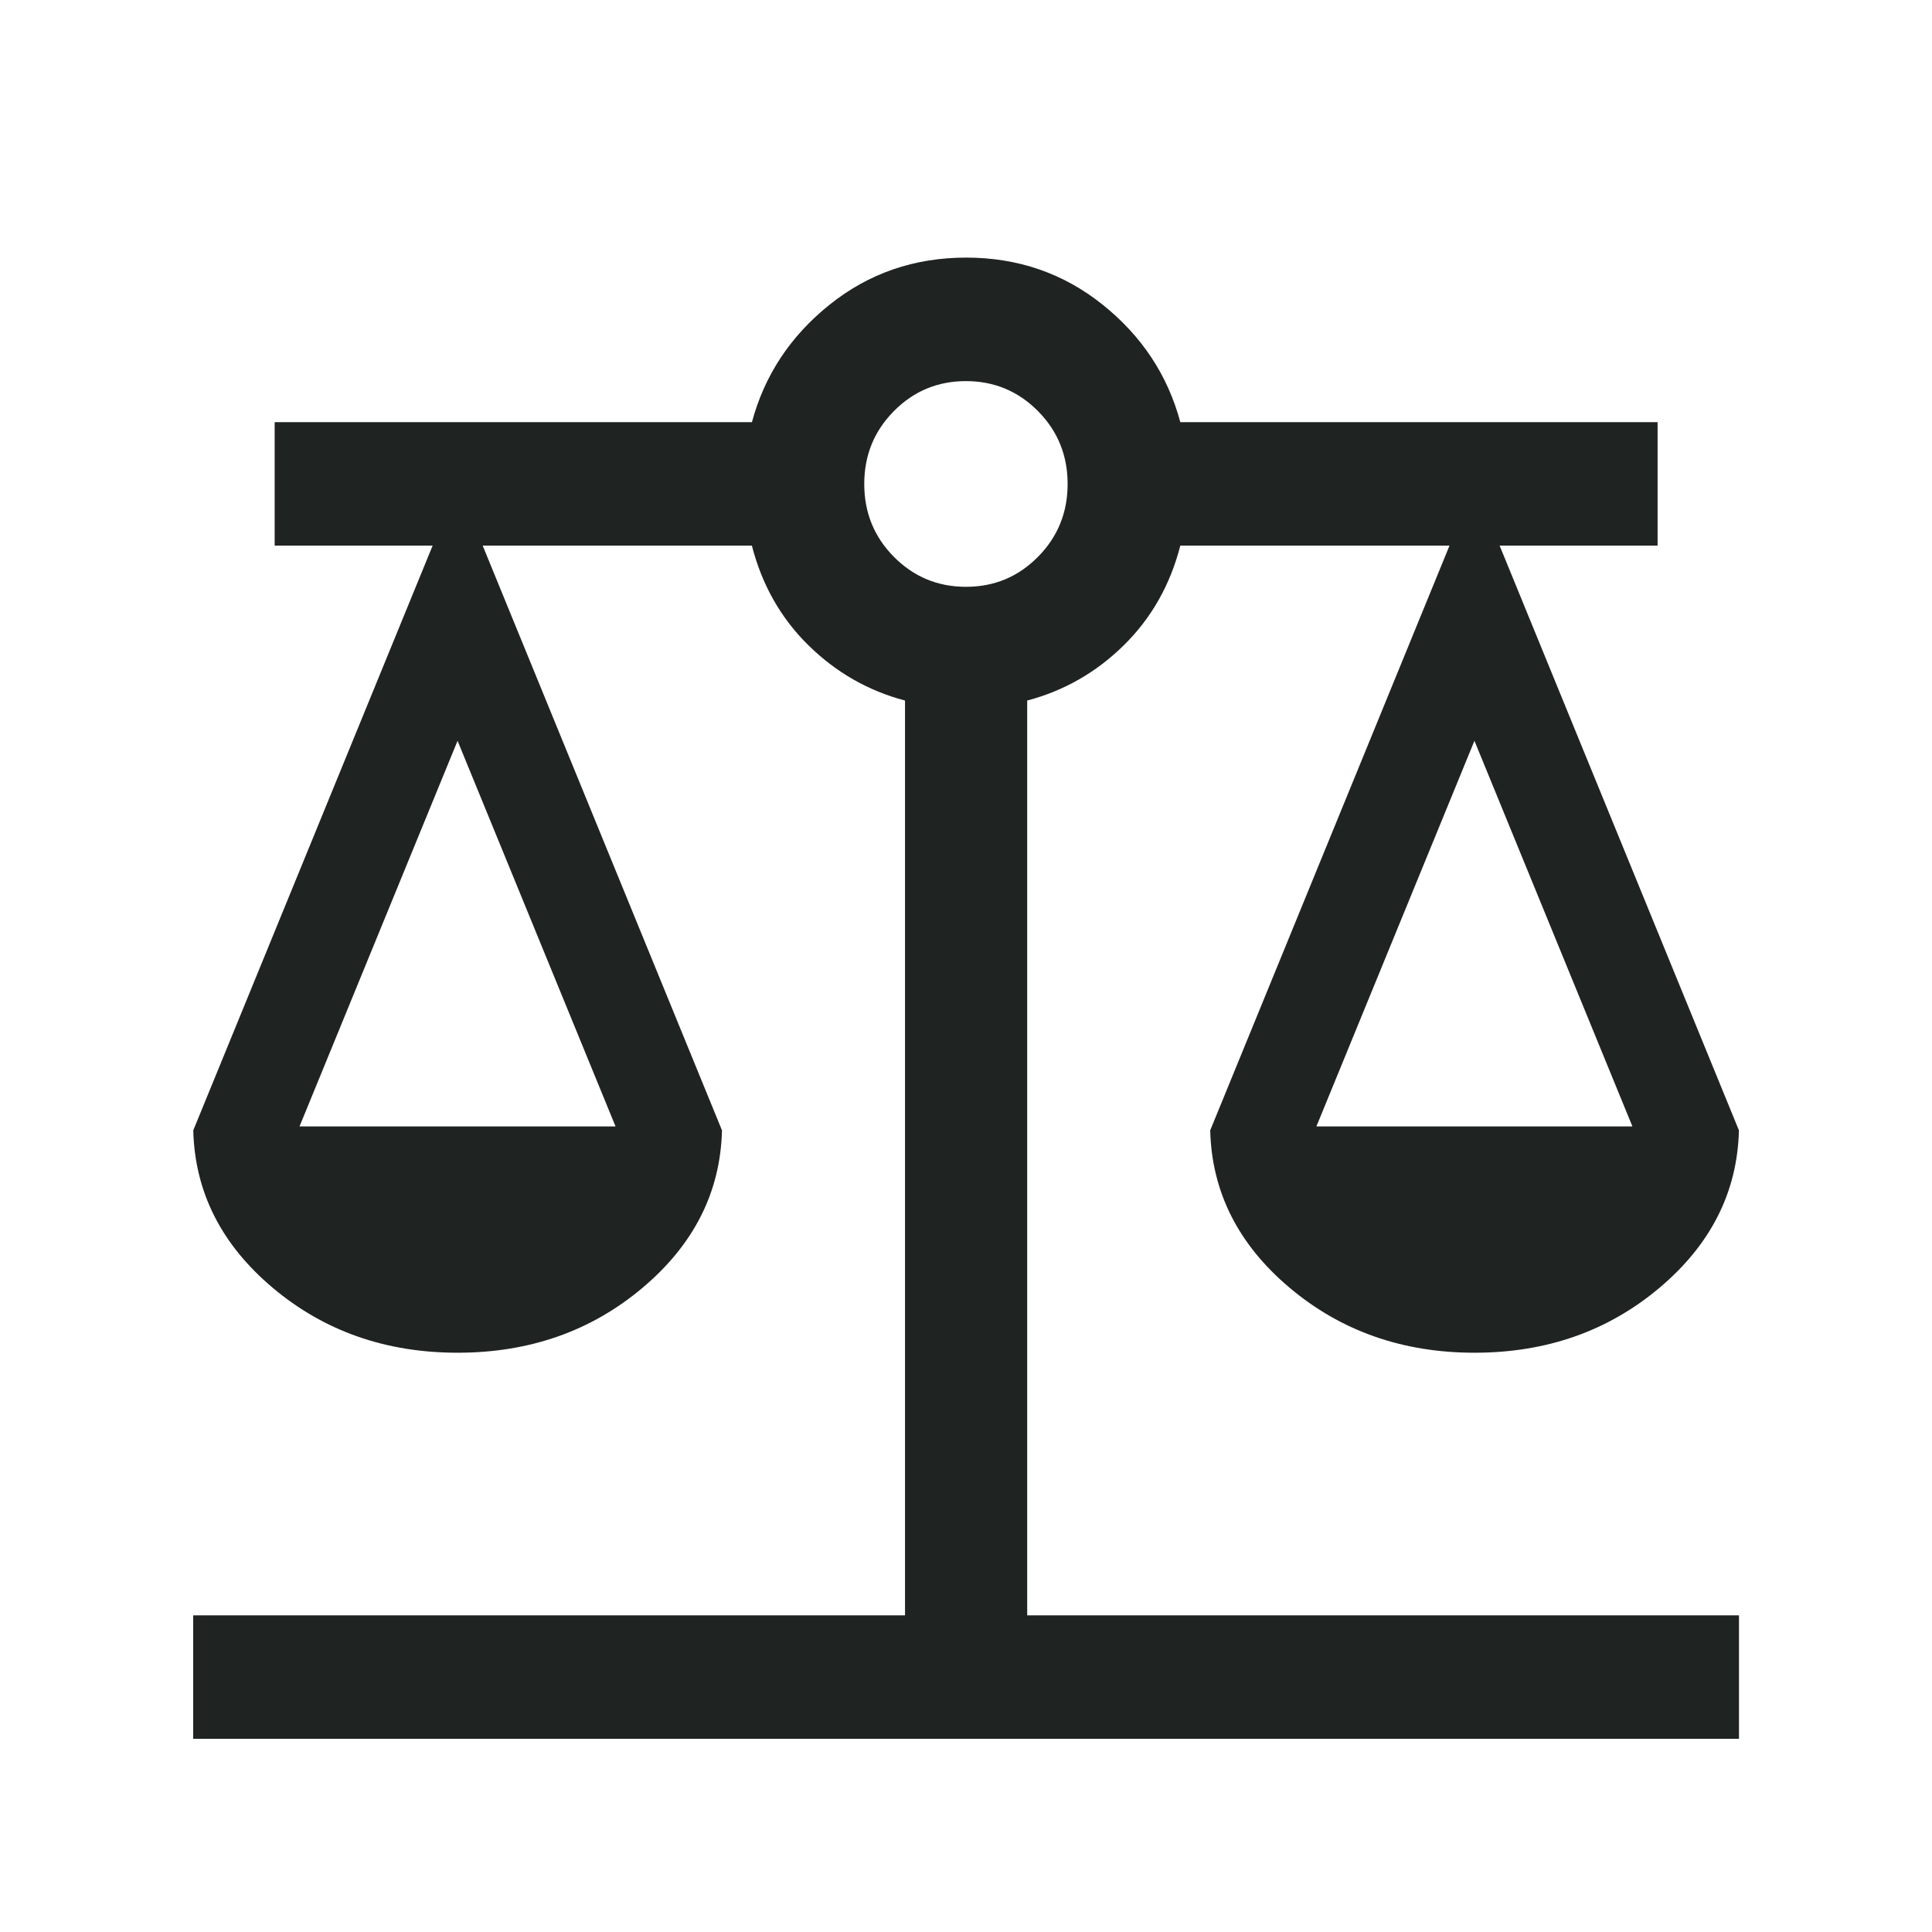 <svg fill="none" height="30" viewBox="0 0 30 30" width="30" xmlns="http://www.w3.org/2000/svg"><path d="m3 27v-1.917h11.053v-14.205c-.572-.151-1.071-.437-1.5-.858-.428-.421-.721-.937-.878-1.548h-4.18l3.716 9.08c-.024.958-.436 1.773-1.234 2.445-.798.672-1.755 1.008-2.871 1.008s-2.073-.336-2.871-1.008c-.798-.672-1.21-1.487-1.234-2.445l3.717-9.08h-2.453v-1.917h7.411c.196-.729.598-1.337 1.206-1.824.608-.487 1.315-.731 2.12-.731s1.511.244 2.12.731c.608.487 1.01 1.095 1.206 1.824h7.411v1.917h-2.453l3.716 9.08c-.024.958-.436 1.773-1.234 2.445s-1.755 1.008-2.871 1.008-2.073-.336-2.871-1.008c-.798-.672-1.21-1.487-1.234-2.445l3.716-9.08h-4.18c-.157.611-.45 1.127-.878 1.548-.428.421-.928.707-1.5.858v14.205h11.053v1.917zm17.441-9.509h4.907l-2.453-5.988zm-15.79 0h4.907l-2.453-5.988zm10.348-8.379c.439 0 .812-.155 1.119-.466.307-.31.46-.687.46-1.131s-.153-.821-.46-1.131c-.307-.31-.68-.466-1.119-.466s-.812.155-1.119.466c-.307.31-.46.687-.46 1.131s.153.821.46 1.131c.307.31.68.466 1.119.466z" fill="#1f2322"/></svg>